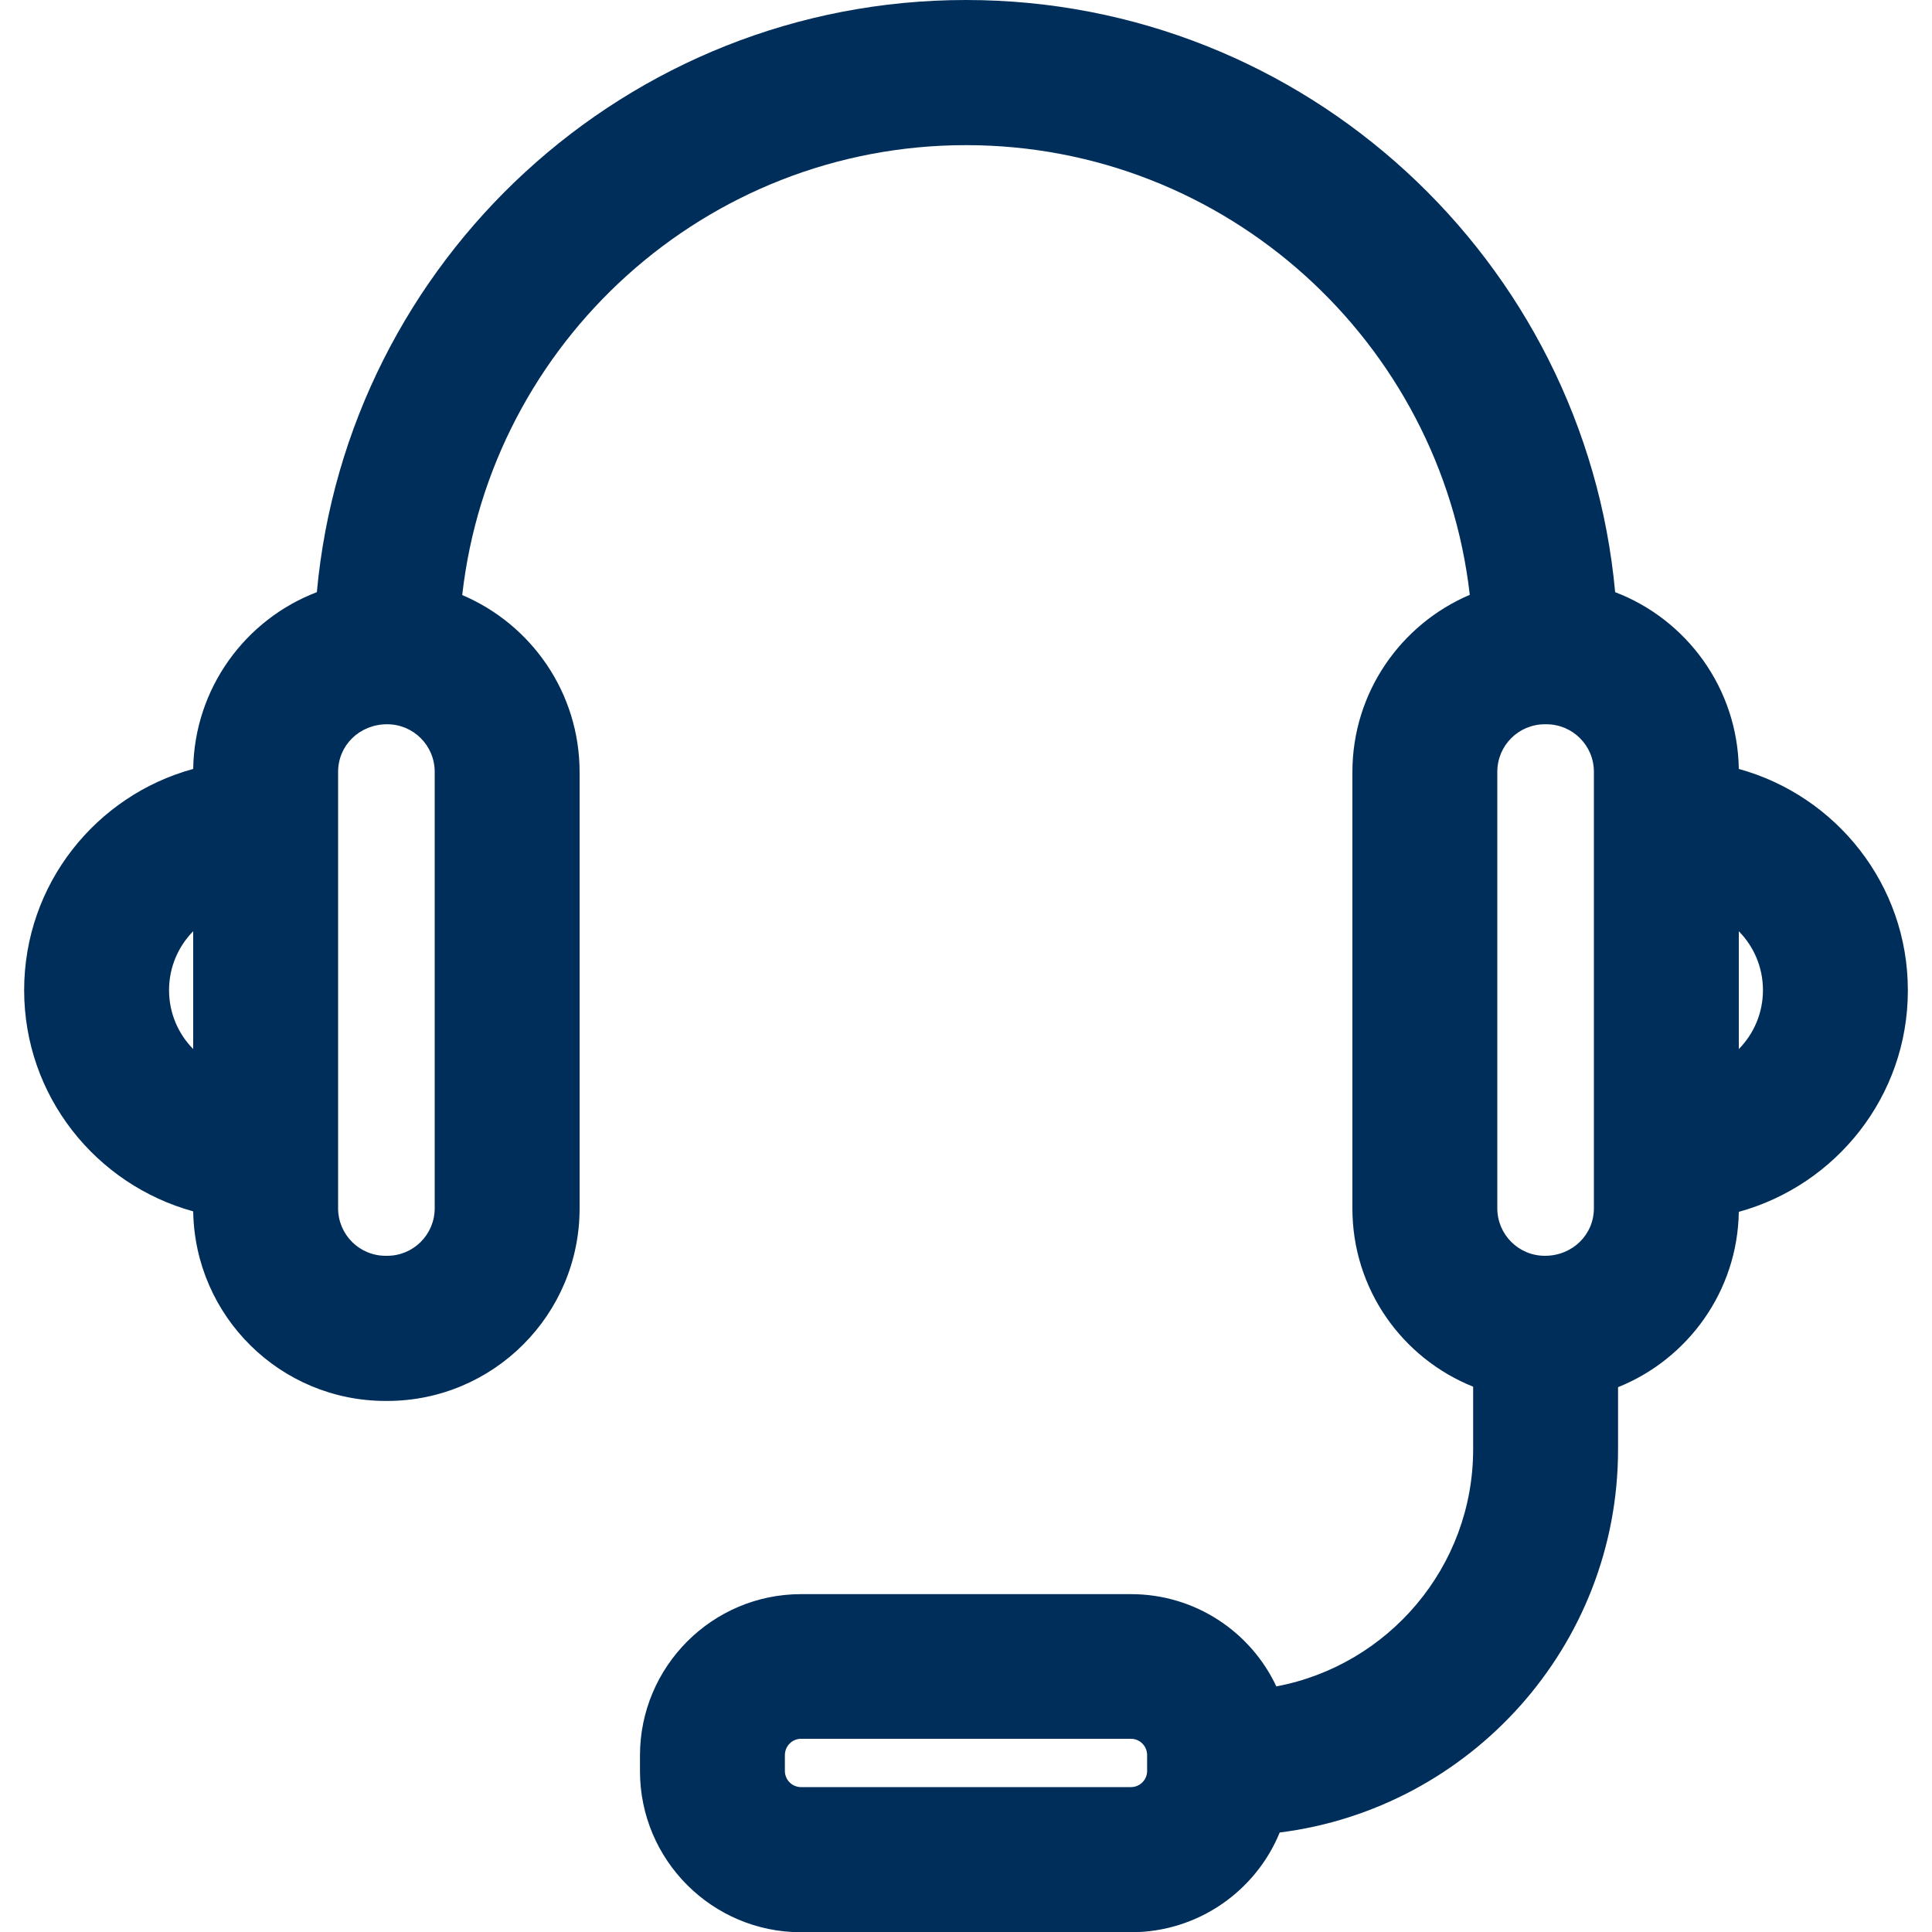 <?xml version="1.0" encoding="UTF-8"?>
<svg id="Layer_1" data-name="Layer 1" xmlns="http://www.w3.org/2000/svg" viewBox="0 0 80 80">
  <defs>
    <style>
      .cls-1 {
        fill: #002e5a;
      }
    </style>
  </defs>
  <path class="cls-1" d="M79,41c0-4.37-2.97-8.05-7-9.16h0c-.05-3.34-2.16-6.19-5.12-7.32C65.62,10.79,54.05,0,40,0S14.38,10.79,13.12,24.52c-2.96,1.13-5.07,3.98-5.12,7.32h0c-4.03,1.1-7,4.78-7,9.16s2.97,8.05,7,9.16h0c.07,4.35,3.61,7.85,7.97,7.85h.06c4.4,0,7.97-3.57,7.97-7.97v-18.07c0-3.28-1.99-6.11-4.86-7.33,1.18-10.47,10.08-18.63,20.86-18.63s19.67,8.16,20.86,18.62c-2.86,1.22-4.86,4.05-4.86,7.34v18.07c0,3.34,2.06,6.2,5,7.38v2.59c0,4.88-3.52,8.95-8.15,9.82-1.06-2.26-3.36-3.82-6.02-3.82h-13.66c-3.68,0-6.67,3-6.67,6.68v.65c0,3.68,2.99,6.67,6.67,6.67h13.66c2.78,0,5.17-1.71,6.16-4.13,0,0,0,0,0,0,7.88-.99,14.01-7.72,14.01-15.86v-2.58c2.89-1.16,4.95-3.97,5-7.26h0c4.03-1.11,7-4.79,7-9.16ZM7,41c0-.95.38-1.81,1-2.44v4.88c-.62-.63-1-1.49-1-2.44ZM18,50.03c0,1.09-.88,1.97-1.97,1.97h-.06c-1.09,0-1.97-.88-1.97-1.97v-18.07c0-1.09.88-1.97,2.03-1.97,1.09,0,1.97.88,1.97,1.97v18.07ZM47.5,73.33c0,.37-.3.67-.67.67h-13.66c-.37,0-.67-.3-.67-.67v-.65c0-.38.3-.68.67-.68h13.66c.37,0,.67.3.67.68v.65ZM66,50.03c0,1.09-.88,1.97-2.03,1.97-1.09,0-1.97-.88-1.97-1.97v-18.07c0-1.09.88-1.97,1.97-1.97h.06c1.09,0,1.97.88,1.97,1.97v18.07ZM72,43.44v-4.88c.62.63,1,1.49,1,2.44s-.38,1.81-1,2.44Z"/>
</svg>